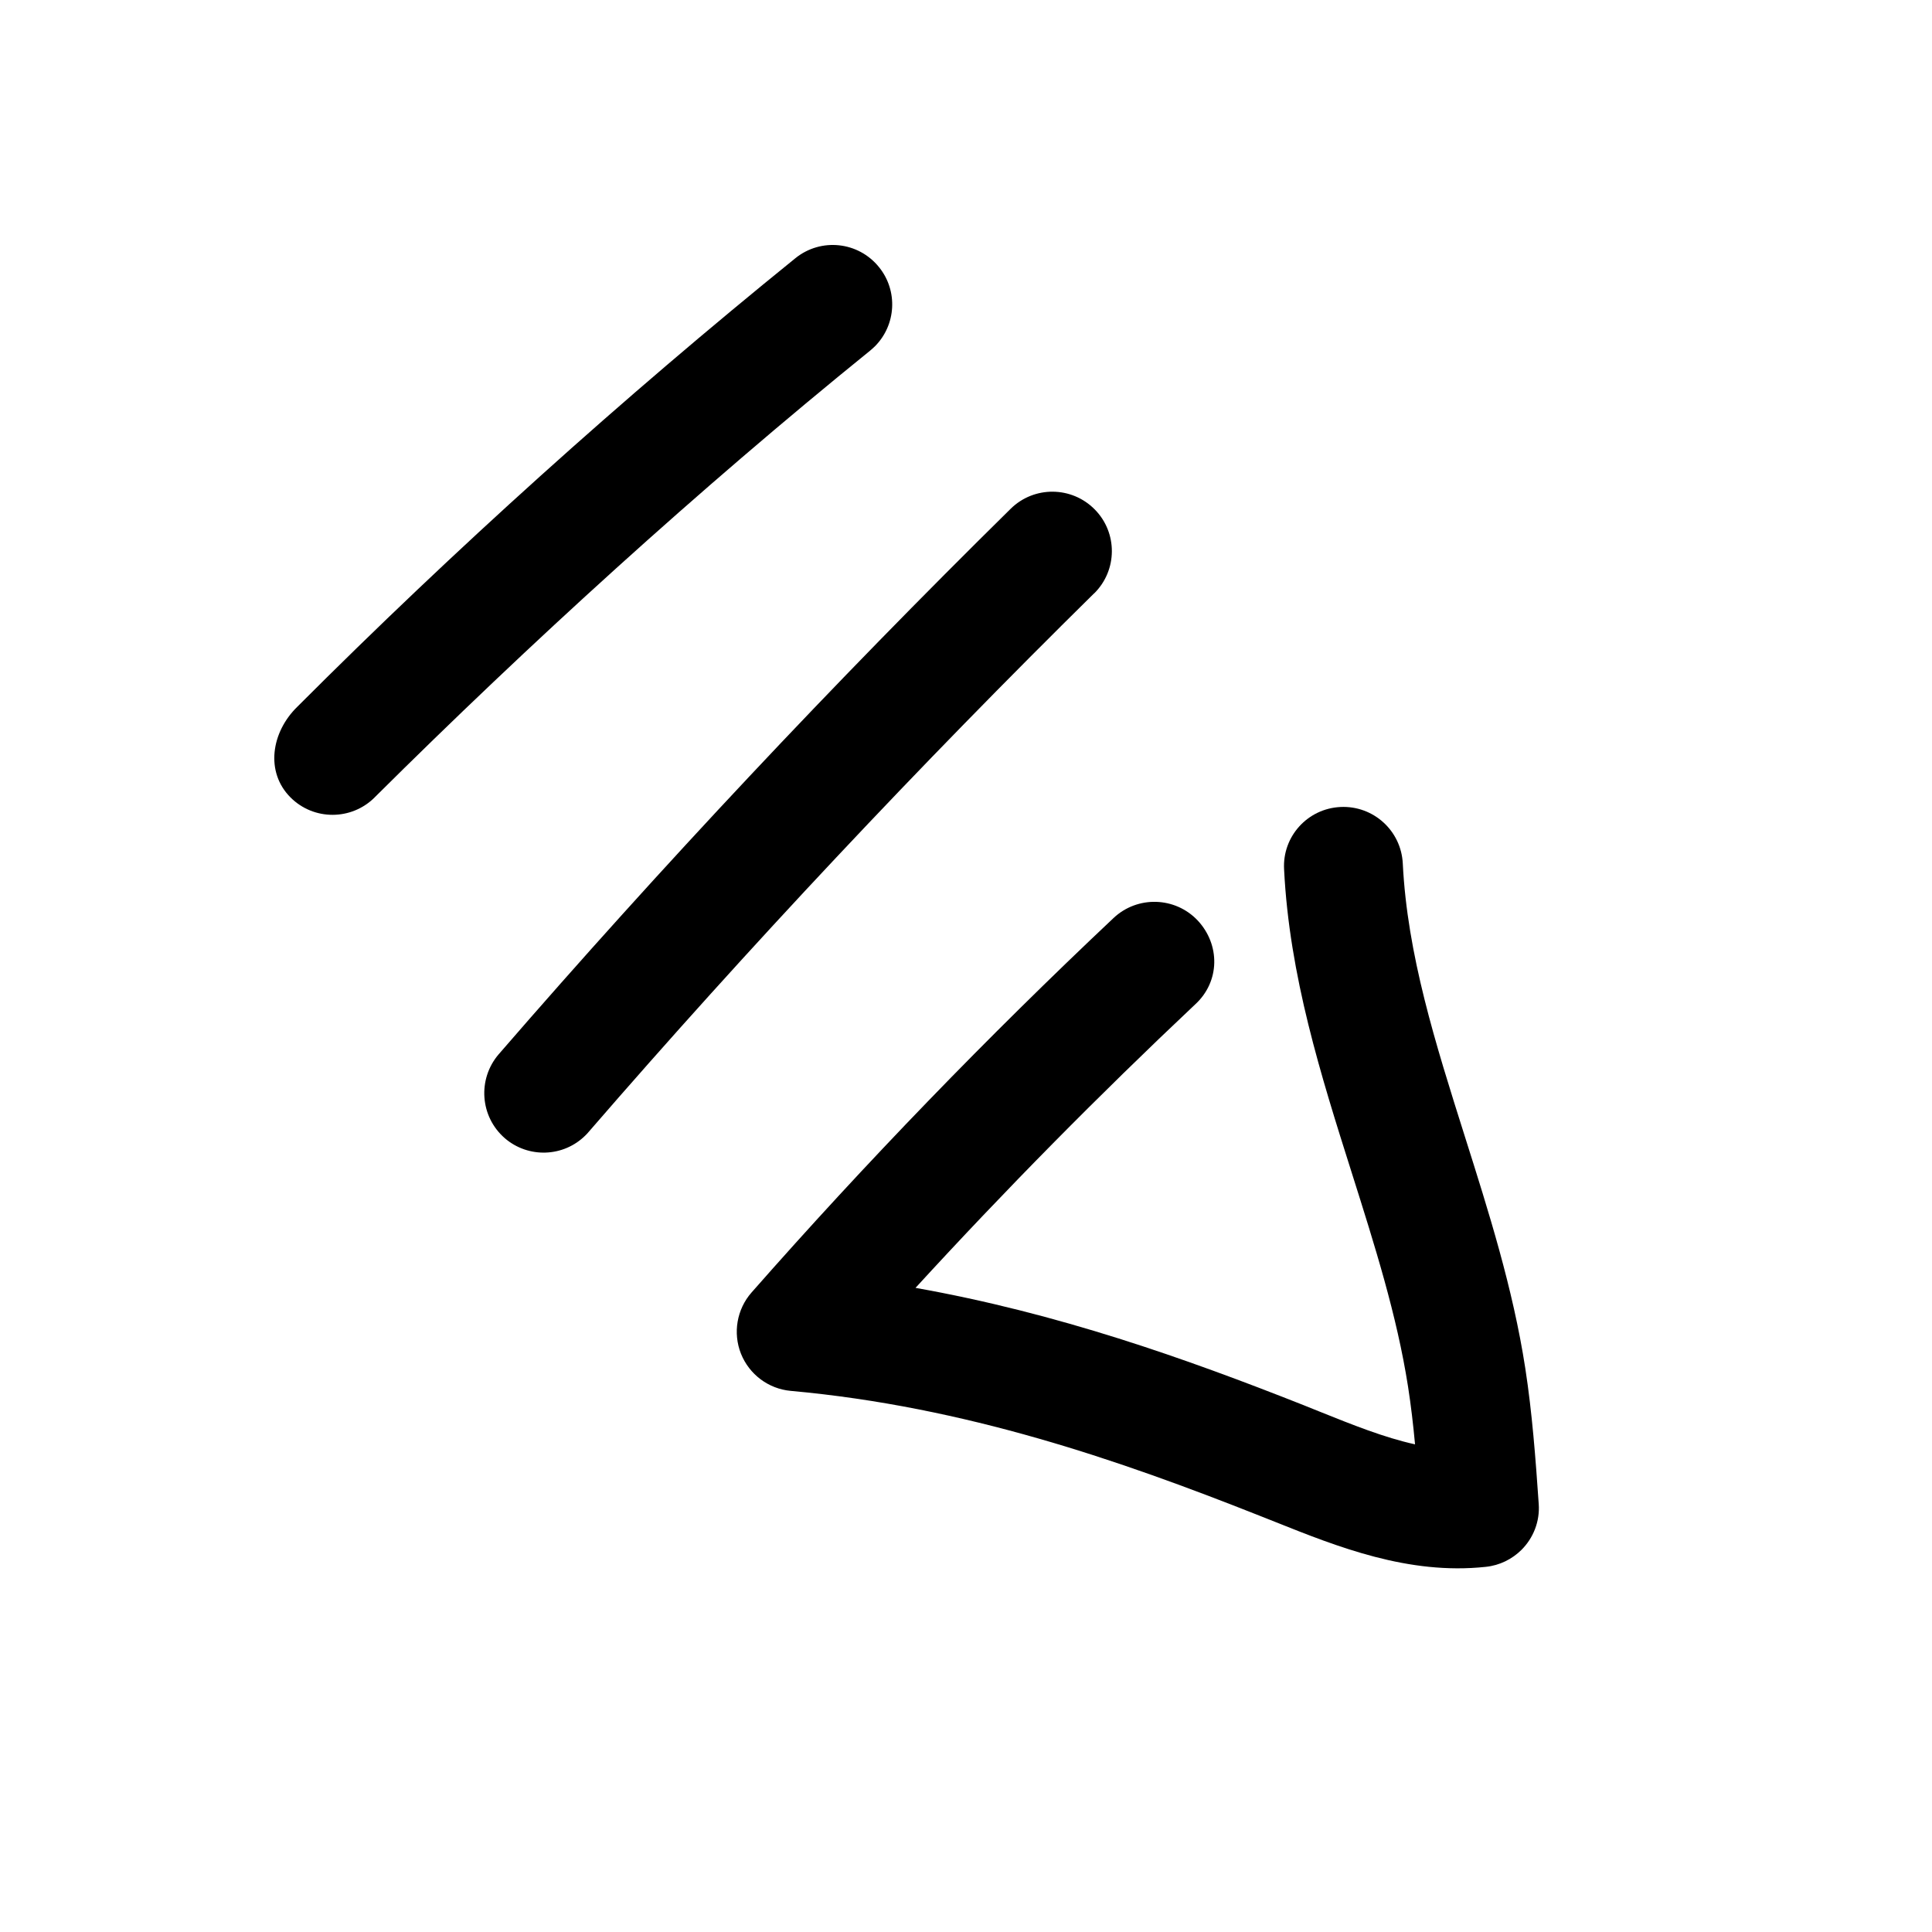 <?xml version="1.0" encoding="UTF-8"?>
<!-- Uploaded to: ICON Repo, www.svgrepo.com, Generator: ICON Repo Mixer Tools -->
<svg fill="#000000" width="800px" height="800px" version="1.1" viewBox="144 144 512 512" xmlns="http://www.w3.org/2000/svg">
 <g>
  <path d="m243.28 355.32c41.156-40.902 85.68-81.461 131.3-118.39 0.441-0.379 0.852-0.723 1.262-1.133 5.637-5.637 6.203-14.707 1.102-21.004-5.481-6.801-15.398-7.84-22.168-2.359-45.816 37.09-90.215 77.051-131.96 118.84-6.961 6.769-8.566 17.348-1.797 24.086 6.141 6.109 16.09 6.109 22.262-0.031-0.031 0 0 0 0 0z"/>
  <path d="m277.76 445.62c6.266 5.414 15.617 5.039 21.41-0.754 0.285-0.285 0.535-0.535 0.789-0.852 42.602-49.215 87.852-97.297 133.95-142.73 0.062-0.035 0.094-0.066 0.129-0.098 6.109-6.109 6.172-15.996 0.094-22.168-6.109-6.203-16.059-6.297-22.262-0.219-46.793 46.098-92.547 94.746-135.71 144.59-5.668 6.613-4.945 16.531 1.605 22.23z"/>
  <path d="m460.71 410.2c6.676-6.109 6.644-15.902 0.691-22.262-5.981-6.328-15.961-6.613-22.293-0.66-33.348 31.426-65.652 64.801-95.945 99.25-3.906 4.441-4.977 10.738-2.801 16.215 2.203 5.512 7.305 9.32 13.195 9.855 46.289 4.188 87.066 18.359 124.19 33.062l4.125 1.637c16.562 6.613 35.359 14.137 55.859 11.934 3.715-0.379 6.992-2.047 9.477-4.504 3.086-3.086 4.914-7.461 4.566-12.188-0.82-11.934-1.73-24.09-3.559-35.93-3.273-21.254-9.762-41.66-15.996-61.371-7.84-24.812-15.273-48.238-16.469-72.422-0.441-8.691-7.809-15.367-16.5-14.957-8.723 0.41-15.43 7.809-14.957 16.5 1.387 28.215 9.793 54.727 17.918 80.391 6.141 19.43 11.965 37.785 14.926 56.68 0.789 5.07 1.387 10.203 1.859 15.336-8.156-1.793-16.625-5.195-25.41-8.723l-4.219-1.699c-31.234-12.344-64.992-24.34-102.75-31.047 23.742-25.91 48.586-51.07 74.09-75.098z"/>
 </g>
</svg>